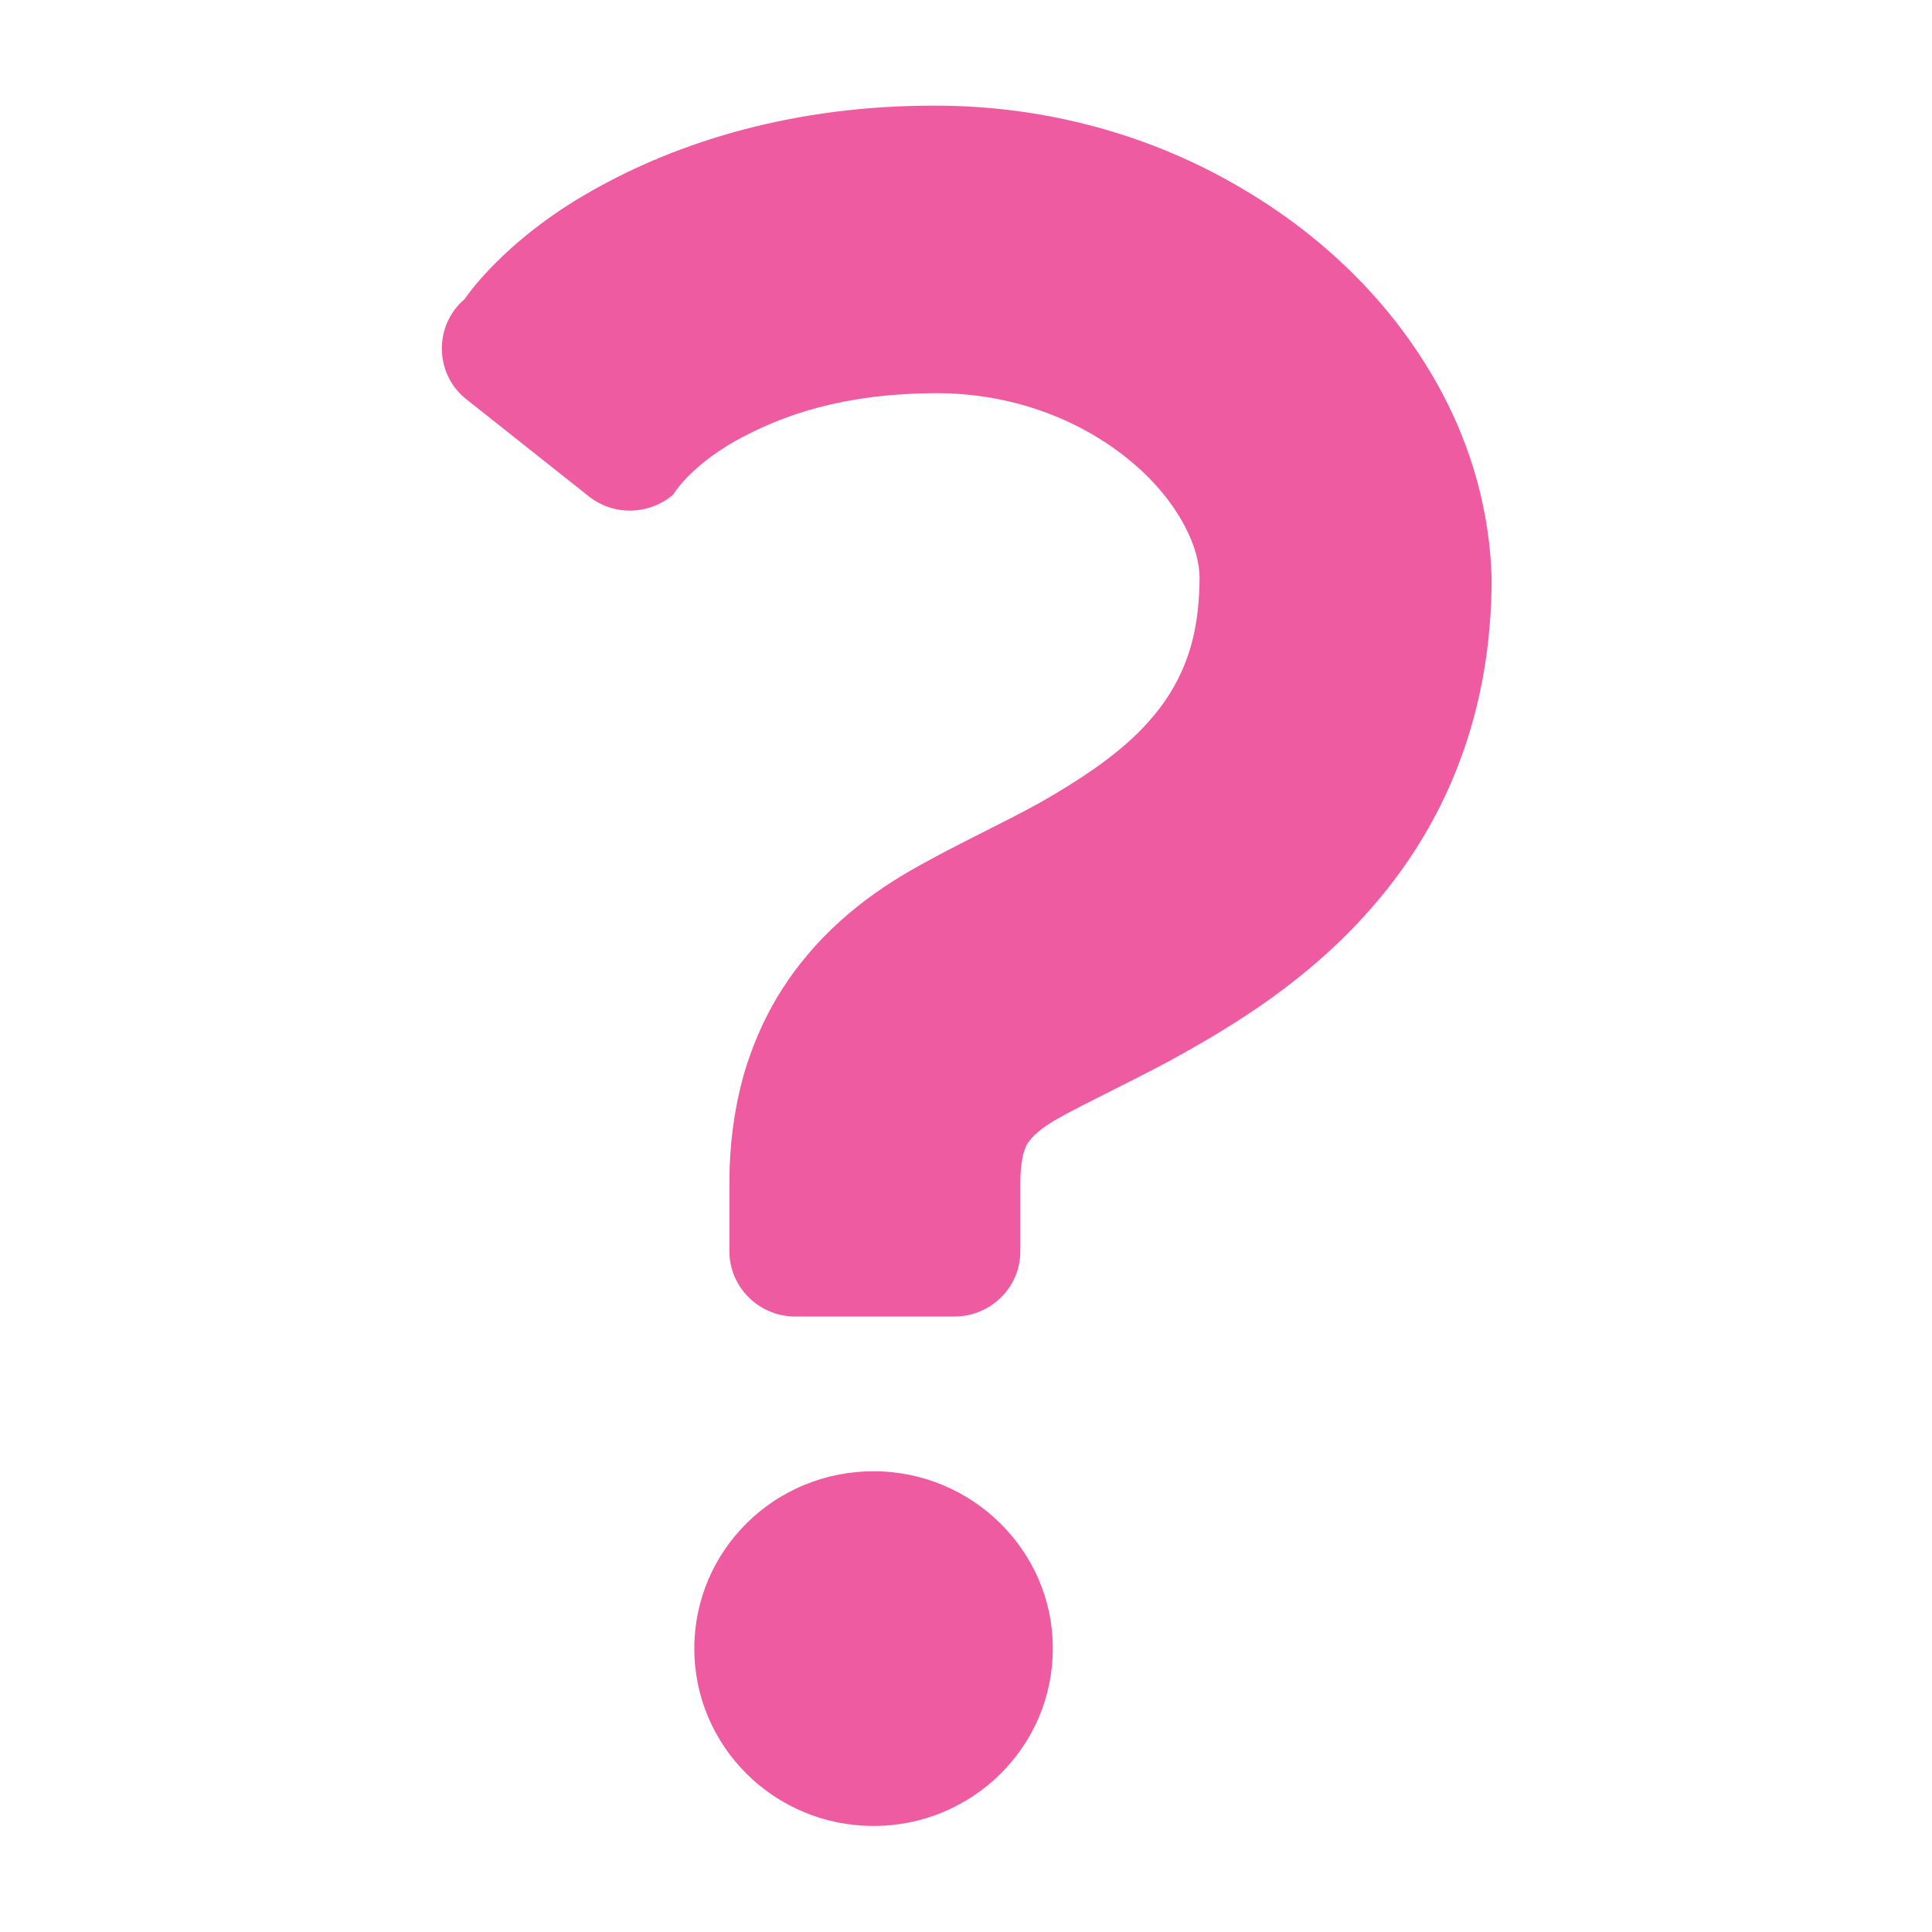 <?xml version="1.0" encoding="utf-8"?>
<!-- Generator: Adobe Illustrator 23.1.1, SVG Export Plug-In . SVG Version: 6.00 Build 0)  -->
<svg version="1.1" id="_x32_" xmlns="http://www.w3.org/2000/svg" xmlns:xlink="http://www.w3.org/1999/xlink" x="0px" y="0px"
	 viewBox="0 0 512 512" style="enable-background:new 0 0 512 512;" xml:space="preserve">
<style type="text/css">
	.st0{fill:#EF5BA1;}
</style>
<g>
	<path class="st0" d="M382.1,104c-11.9-22.3-30.4-40.9-53.4-54.3C305.8,36.2,278,28,247.9,28c-37.1-0.1-68,9.4-91.3,22.7
		c-23.4,13.2-33.5,28.6-33.5,28.6c-4,3.4-6.1,8.3-6,13.4c0.1,5.2,2.5,10,6.6,13.2l32.3,25.6c6.6,5.3,16,5,22.4-0.4
		c0,0,4-7.1,16.4-14.2c12.6-7,28.8-12.6,53.1-12.7c21.2-0.1,39.6,7.7,52.2,18.4c6.3,5.3,10.9,11.2,13.8,16.7c2.9,5.4,4,10.2,4,13.9
		c-0.1,12.3-2.4,20.3-5.9,27.1c-2.6,5.1-6.1,9.6-10.5,14c-6.7,6.6-15.7,12.6-25.7,18.3c-10.1,5.6-21.1,10.6-32,16.7
		c-12.6,6.9-25.9,16.8-35.7,31.6c-4.9,7.3-8.7,15.8-11.2,24.6c-2.4,8.9-3.6,18.2-3.6,27.7c0,10.2,0,18.4,0,18.4
		c0,9.5,7.8,17.3,17.5,17.3h42.1c9.6,0,17.5-7.7,17.5-17.3c0,0,0-8.3,0-18.4c0-3.7,0.5-6.1,0.8-7.5c0.7-2.2,1.1-2.8,2.3-4.2
		c1.2-1.3,3.5-3.3,7.8-5.6c6.3-3.5,16.5-8.3,28-14.4c17.2-9.4,38.2-21.9,55.8-42.8c8.8-10.4,16.6-23,21.9-37.4
		c5.4-14.4,8.3-30.6,8.3-48.1C394.8,135.6,390,118.8,382.1,104z"/>
	<path class="st0" d="M231.5,389.9c-26.3,0-47.5,21-47.5,47c0,25.9,21.2,47,47.5,47c26.2,0,47.5-21,47.5-47
		C279.1,411.1,257.7,389.9,231.5,389.9z"/>
</g>
</svg>
